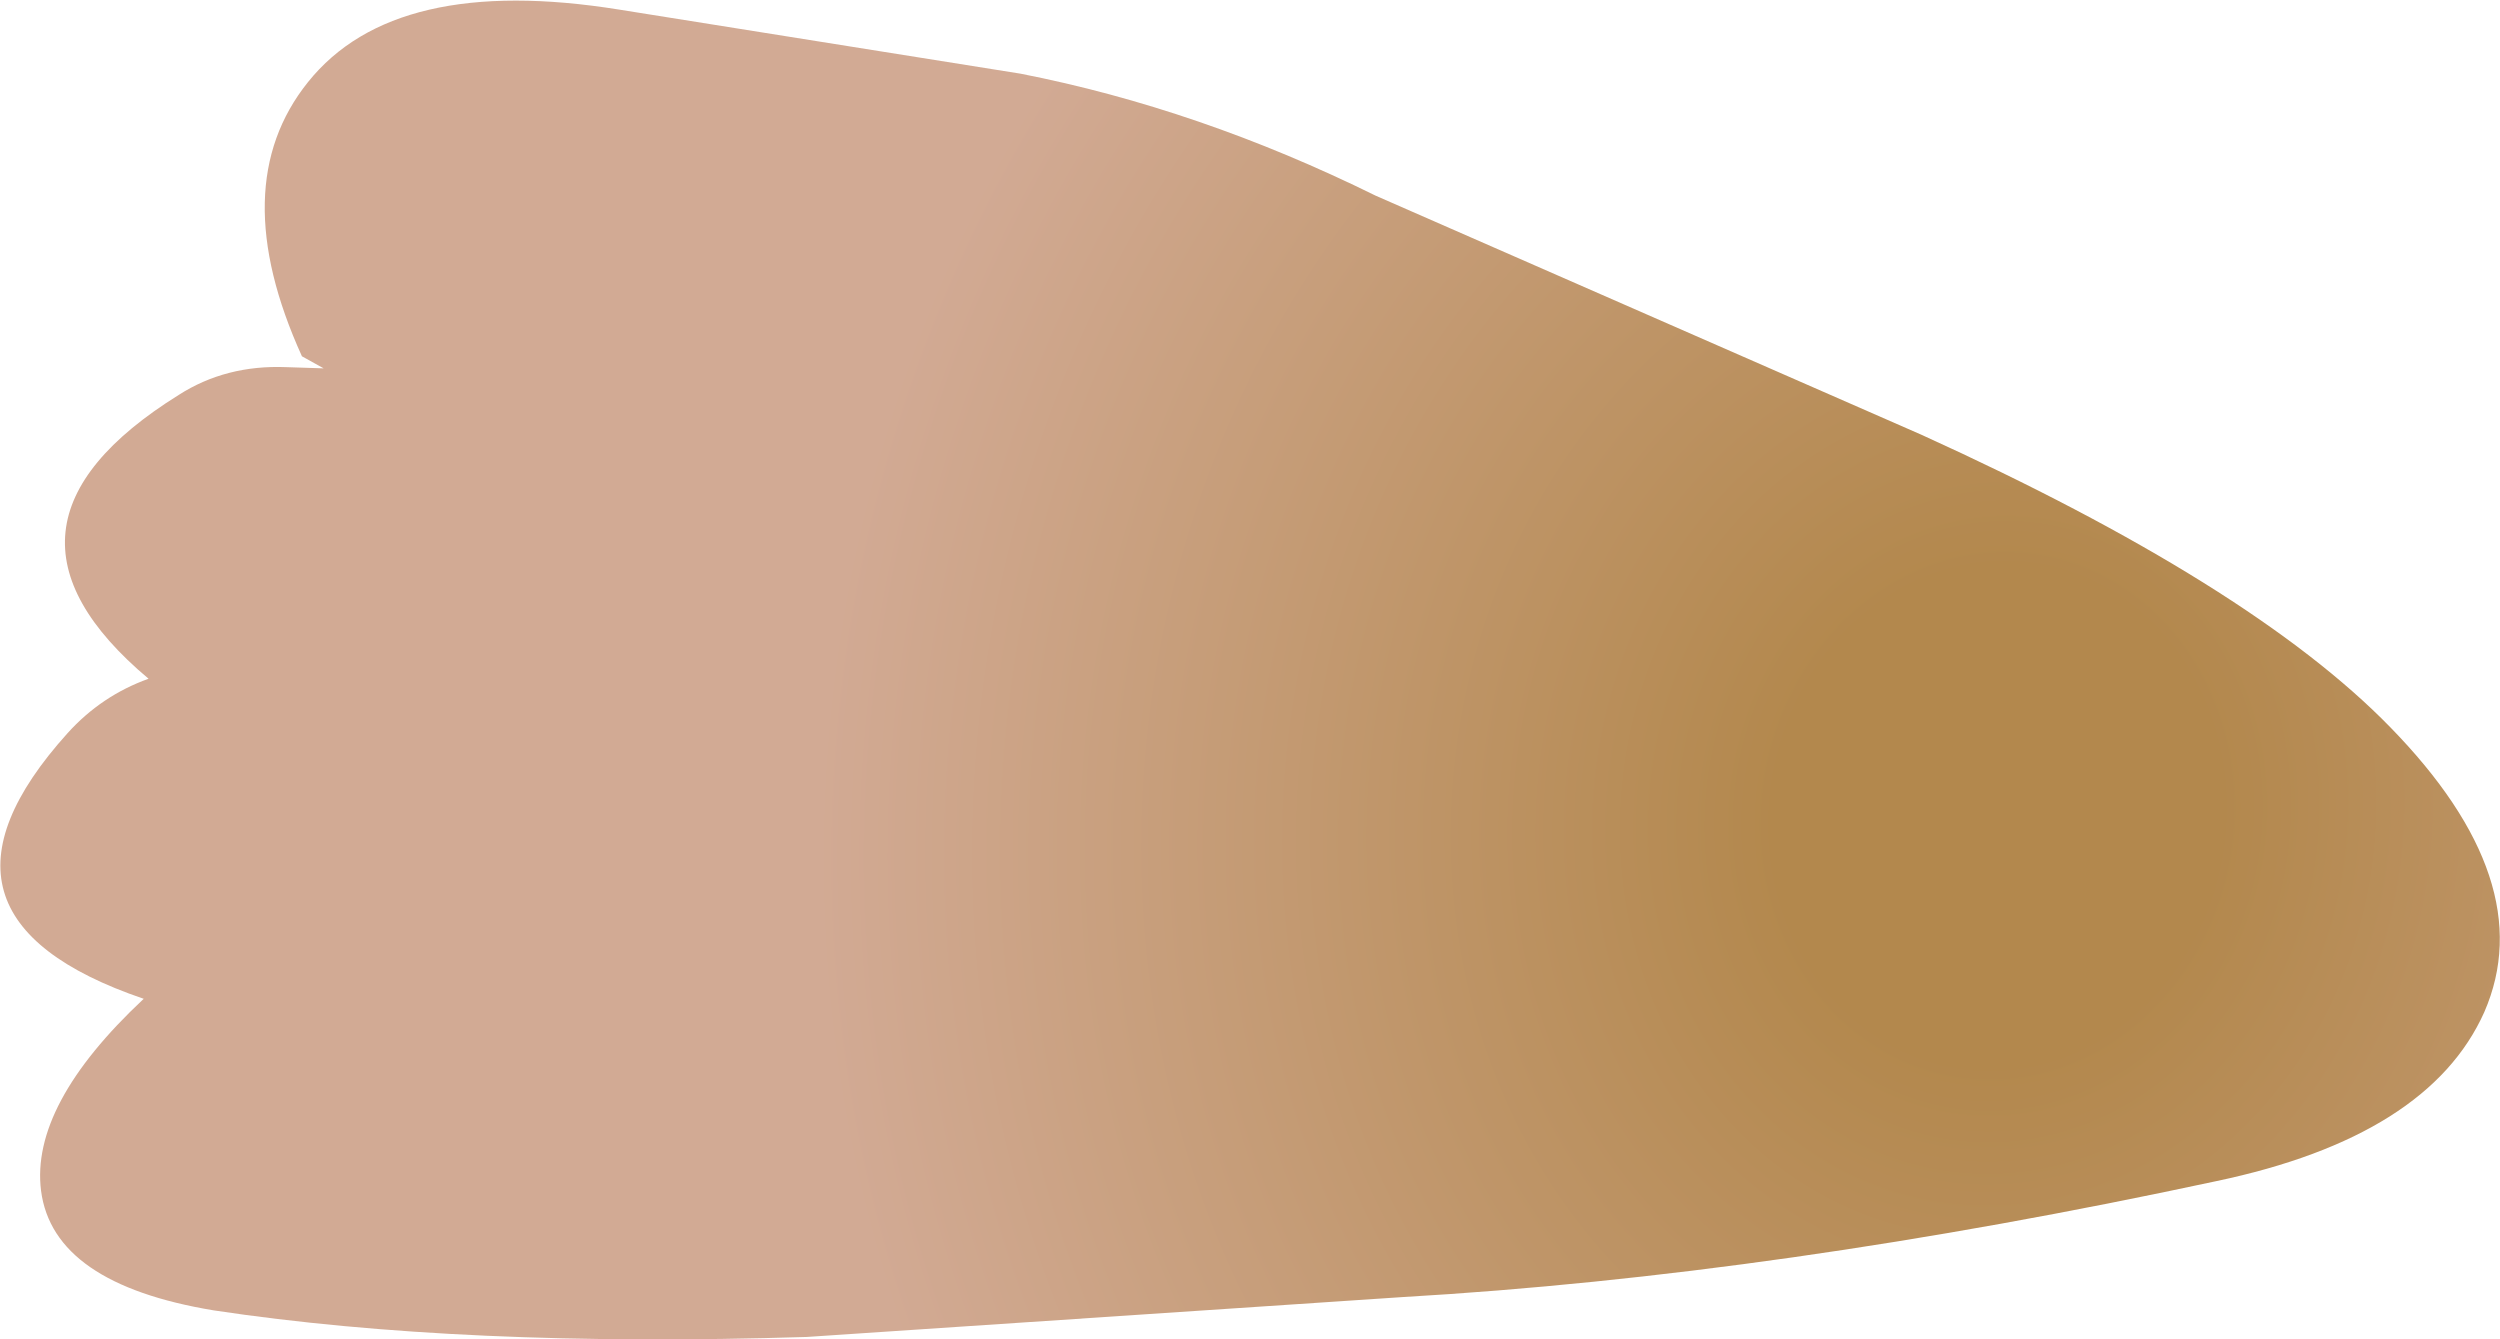 <?xml version="1.0" encoding="UTF-8" standalone="no"?>
<svg xmlns:xlink="http://www.w3.org/1999/xlink" height="55.45px" width="103.5px" xmlns="http://www.w3.org/2000/svg">
  <g transform="matrix(1.0, 0.0, 0.0, 1.0, 84.8, 34.9)">
    <path d="M-72.3 -20.15 L-71.4 -19.65 -72.95 -19.7 Q-75.45 -19.8 -77.4 -18.55 -86.15 -13.1 -78.65 -6.8 -80.6 -6.1 -82.0 -4.55 -88.85 3.05 -78.85 6.45 -83.55 10.85 -83.1 14.4 -82.6 18.25 -75.95 19.35 -65.65 20.9 -51.4 20.45 L-26.75 18.8 Q-11.2 17.9 6.95 14.0 15.75 12.15 18.05 7.0 20.4 1.6 14.15 -4.8 8.4 -10.7 -5.25 -16.9 L-27.85 -26.8 Q-35.15 -30.4 -42.55 -31.85 L-59.15 -34.5 Q-68.45 -36.0 -72.05 -31.5 -75.5 -27.2 -72.3 -20.15" fill="url(#gradient0)" fill-rule="evenodd" stroke="none"/>
  </g>
  <defs>
    <radialGradient cx="0" cy="0" fx="3.2" fy="0" gradientTransform="matrix(-0.059, -0.009, -0.01, 0.066, -1.95, -1.1)" gradientUnits="userSpaceOnUse" id="gradient0" r="819.2" spreadMethod="pad">
      <stop offset="0.188" stop-color="#b3884d"/>
      <stop offset="1.0" stop-color="#d2aa94"/>
    </radialGradient>
  </defs>
</svg>
